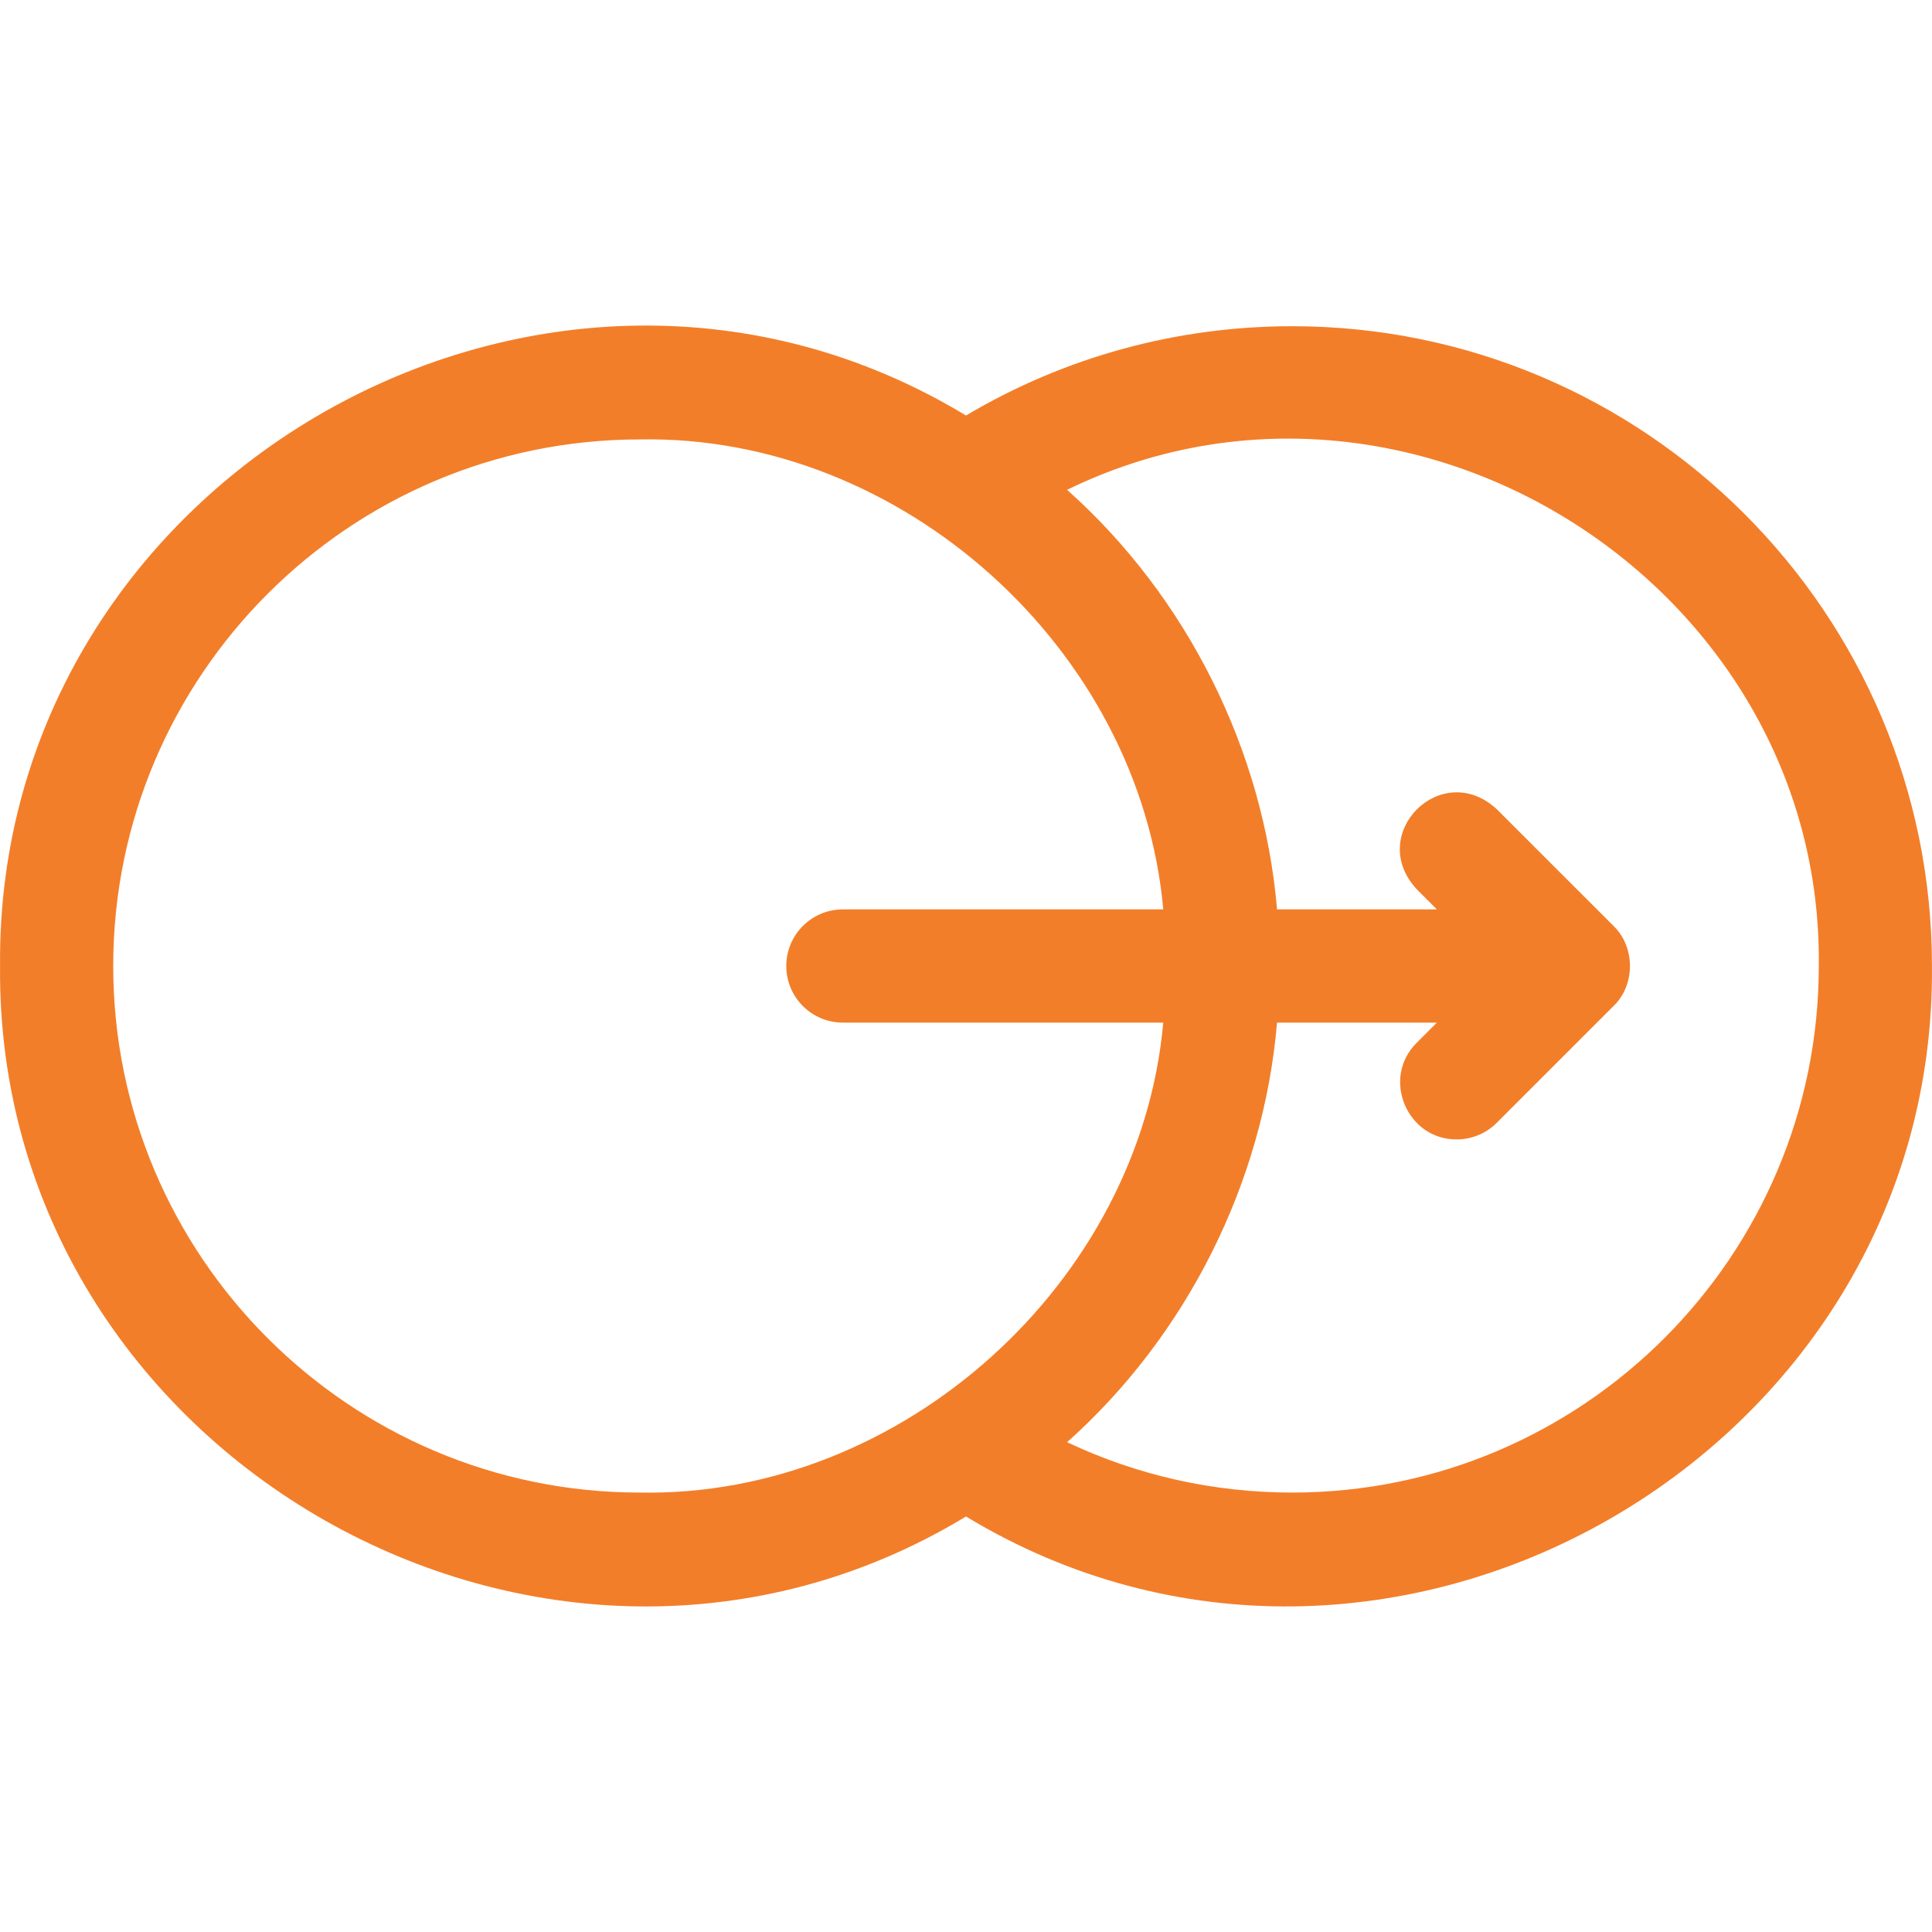 <?xml version="1.0" encoding="UTF-8"?>
<svg xmlns="http://www.w3.org/2000/svg" width="40" height="40" viewBox="0 0 40 40" fill="none">
  <g clip-path="url(#clip0_93_290)">
    <path d="M26.754 6.754C24.359 6.754 22.04 7.391 20 8.603C11.333 3.352 -0.09 9.851 0.001 20C-0.09 30.147 11.334 36.649 20 31.397C28.668 36.648 40.09 30.148 39.999 20C40 12.696 34.057 6.754 26.754 6.754ZM2.344 20C2.344 13.988 7.235 9.098 13.246 9.098C18.68 8.995 23.605 13.451 24.084 18.828H17.451C16.803 18.828 16.279 19.353 16.279 20C16.279 20.647 16.803 21.172 17.451 21.172H24.084C23.605 26.549 18.68 31.005 13.246 30.902C7.235 30.902 2.344 26.011 2.344 20ZM26.754 30.902C25.126 30.902 23.541 30.545 22.093 29.859C24.571 27.648 26.159 24.481 26.44 21.172H29.749L29.331 21.59C28.592 22.323 29.13 23.597 30.159 23.59C30.459 23.59 30.759 23.476 30.988 23.247L33.407 20.828C33.86 20.392 33.859 19.608 33.407 19.171L30.988 16.753C29.847 15.698 28.274 17.266 29.331 18.41L29.749 18.828H26.44C26.159 15.519 24.571 12.351 22.093 10.141C29.17 6.689 37.751 12.113 37.656 20C37.656 26.011 32.765 30.902 26.754 30.902Z" fill="#F37E29"></path>
  </g>
  <defs>
    <clipPath id="clip0_93_290">
      <rect width="40" height="40" fill="white"></rect>
    </clipPath>
  </defs>
</svg>
